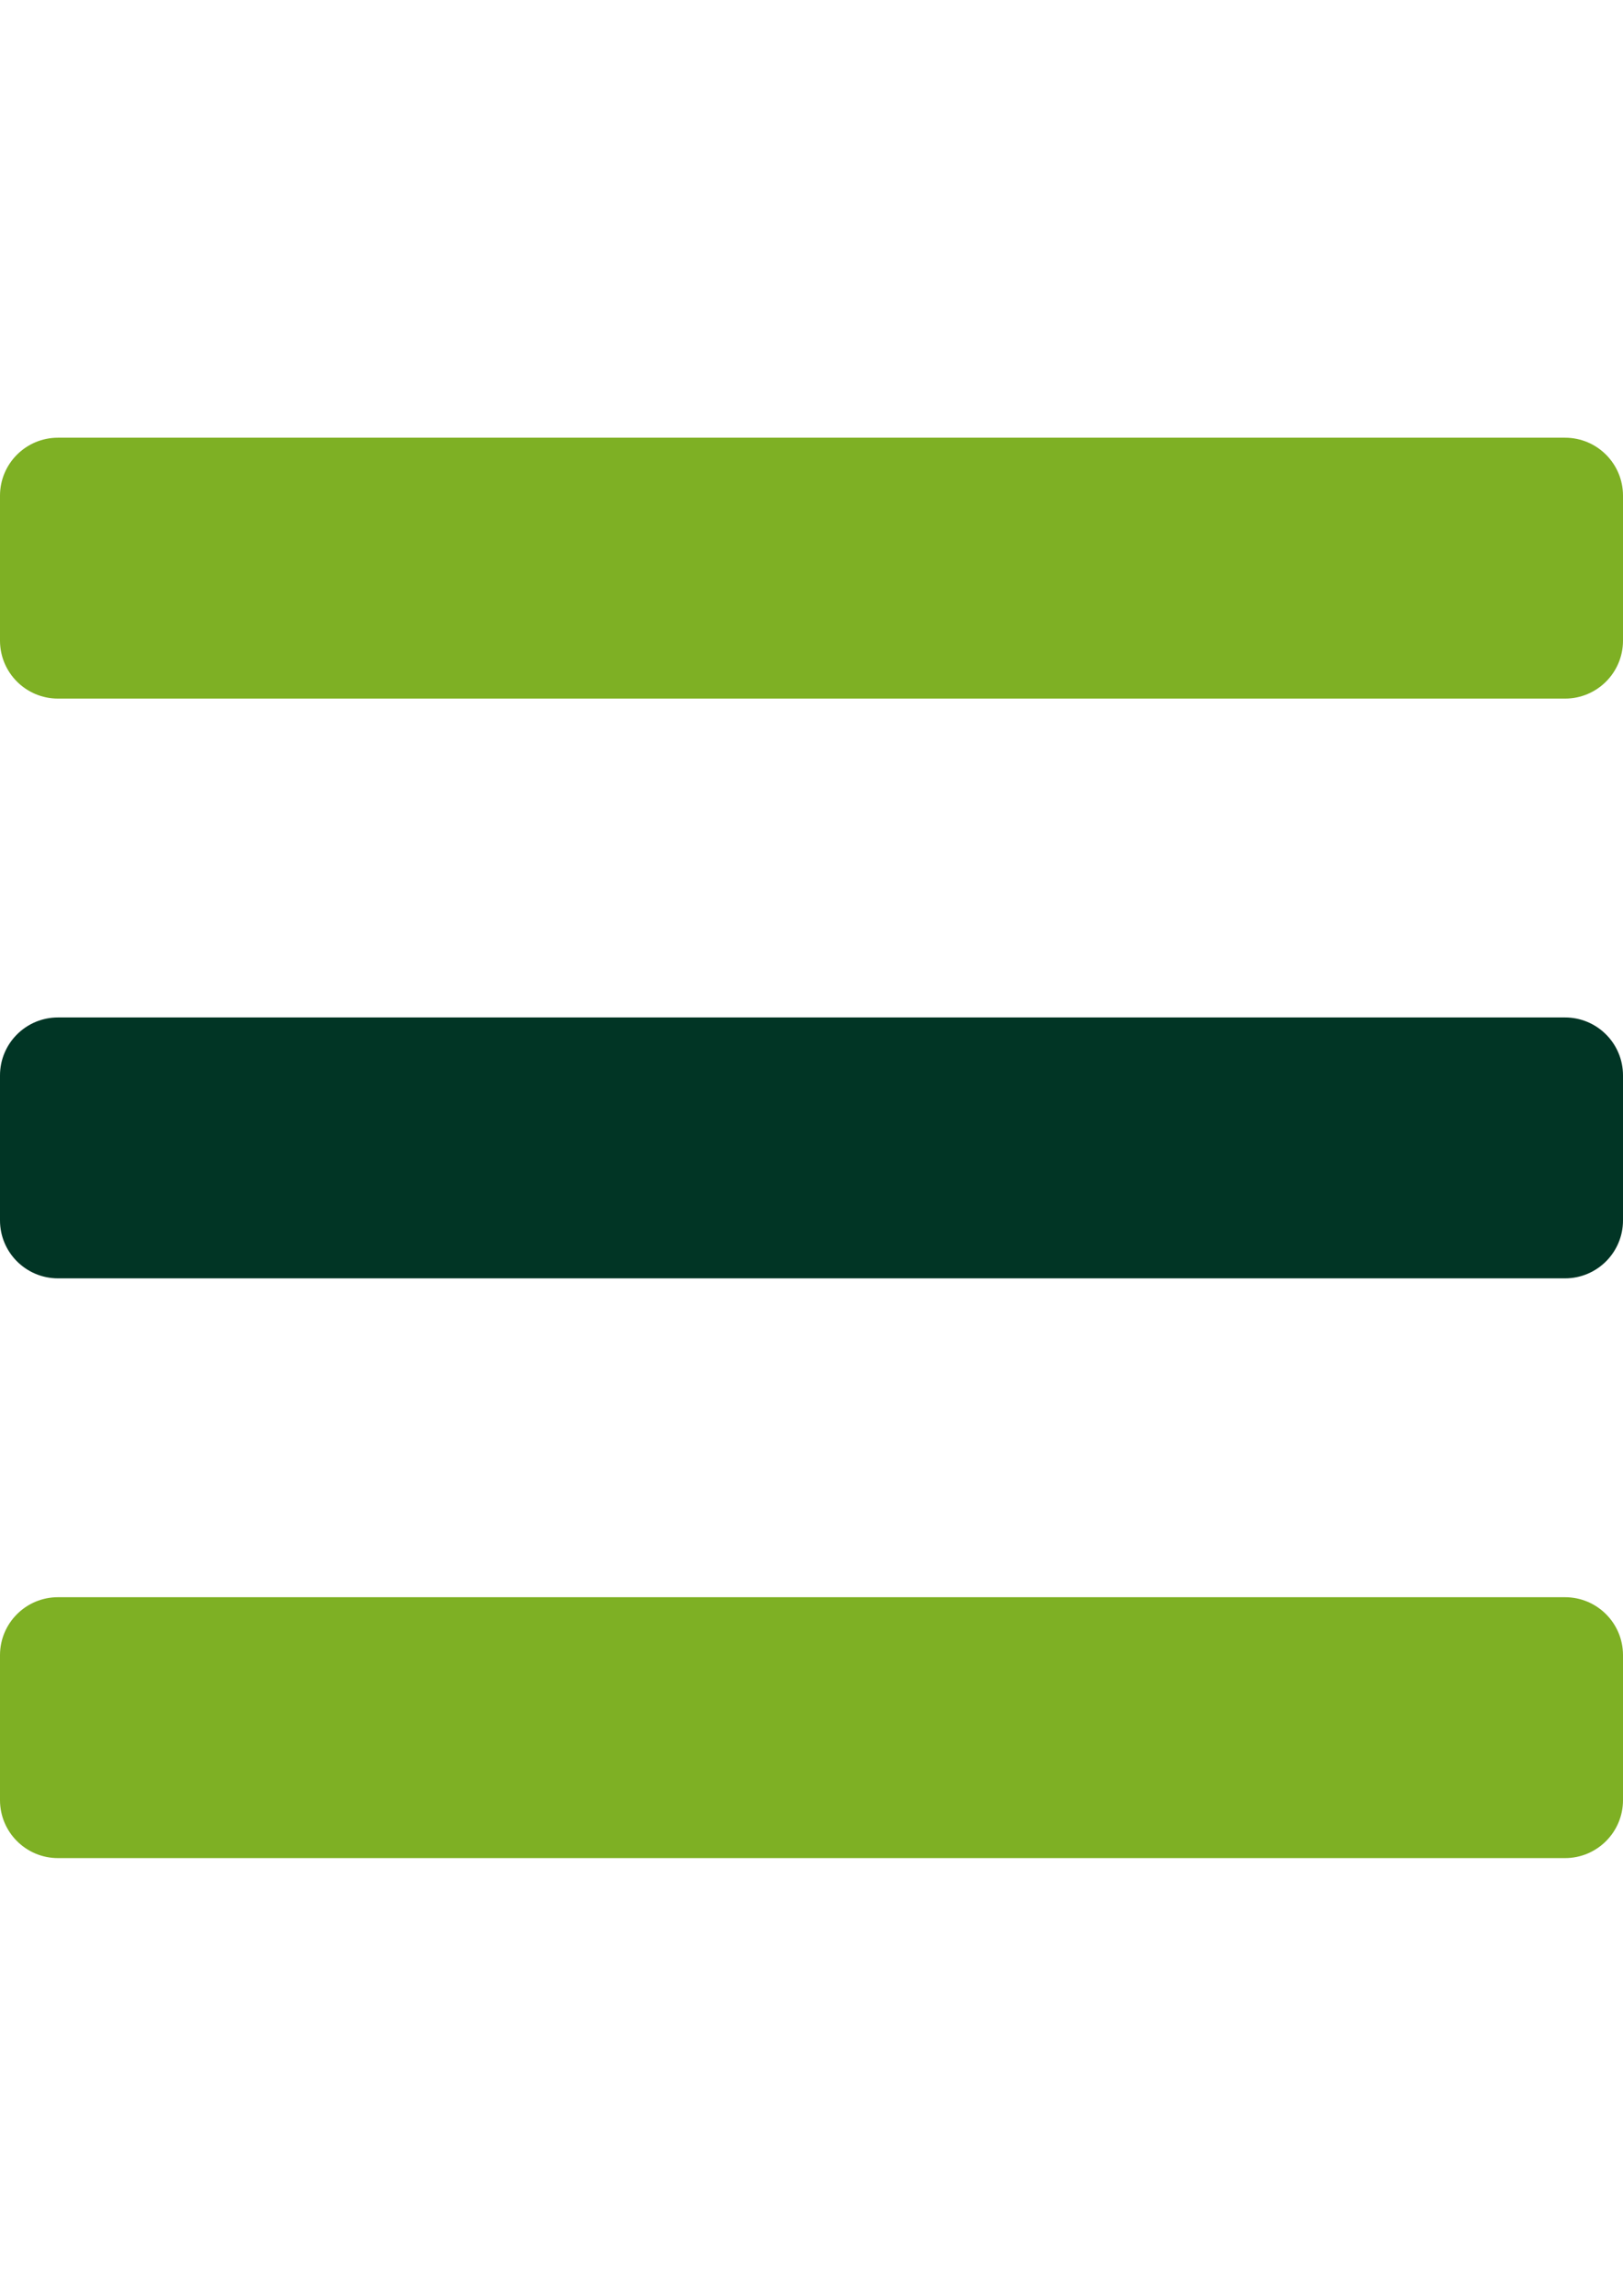 <?xml version="1.0" encoding="utf-8"?>
<!-- Generator: Adobe Illustrator 14.0.0, SVG Export Plug-In . SVG Version: 6.00 Build 43363)  -->
<!DOCTYPE svg PUBLIC "-//W3C//DTD SVG 1.1//EN" "http://www.w3.org/Graphics/SVG/1.1/DTD/svg11.dtd">
<svg version="1.1" id="Ebene_1" focusable="false" xmlns="http://www.w3.org/2000/svg" xmlns:xlink="http://www.w3.org/1999/xlink"
	 x="0px" y="0px" width="595.279px" height="841.89px" viewBox="0 0 595.279 841.89" enable-background="new 0 0 595.279 841.89"
	 xml:space="preserve">
<path fill="#7EB024" d="M21.26,256.18h552.76c11.742,0,21.26-9.518,21.26-21.26v-53.15c0-11.742-9.518-21.26-21.26-21.26H21.26
	C9.518,160.51,0,170.028,0,181.77v53.15C0,246.662,9.518,256.18,21.26,256.18z M21.26,681.38h552.76
	c11.742,0,21.26-9.518,21.26-21.26v-53.15c0-11.742-9.518-21.26-21.26-21.26H21.26C9.518,585.71,0,595.228,0,606.97v53.15
	C0,671.863,9.518,681.38,21.26,681.38z"/>
<path fill="#013525" d="M21.26,468.781h552.76c11.742,0,21.26-9.518,21.26-21.26V394.37c0-11.742-9.518-21.26-21.26-21.26H21.26
	C9.518,373.11,0,382.628,0,394.37v53.151C0,459.263,9.518,468.781,21.26,468.781z"/>
</svg>
